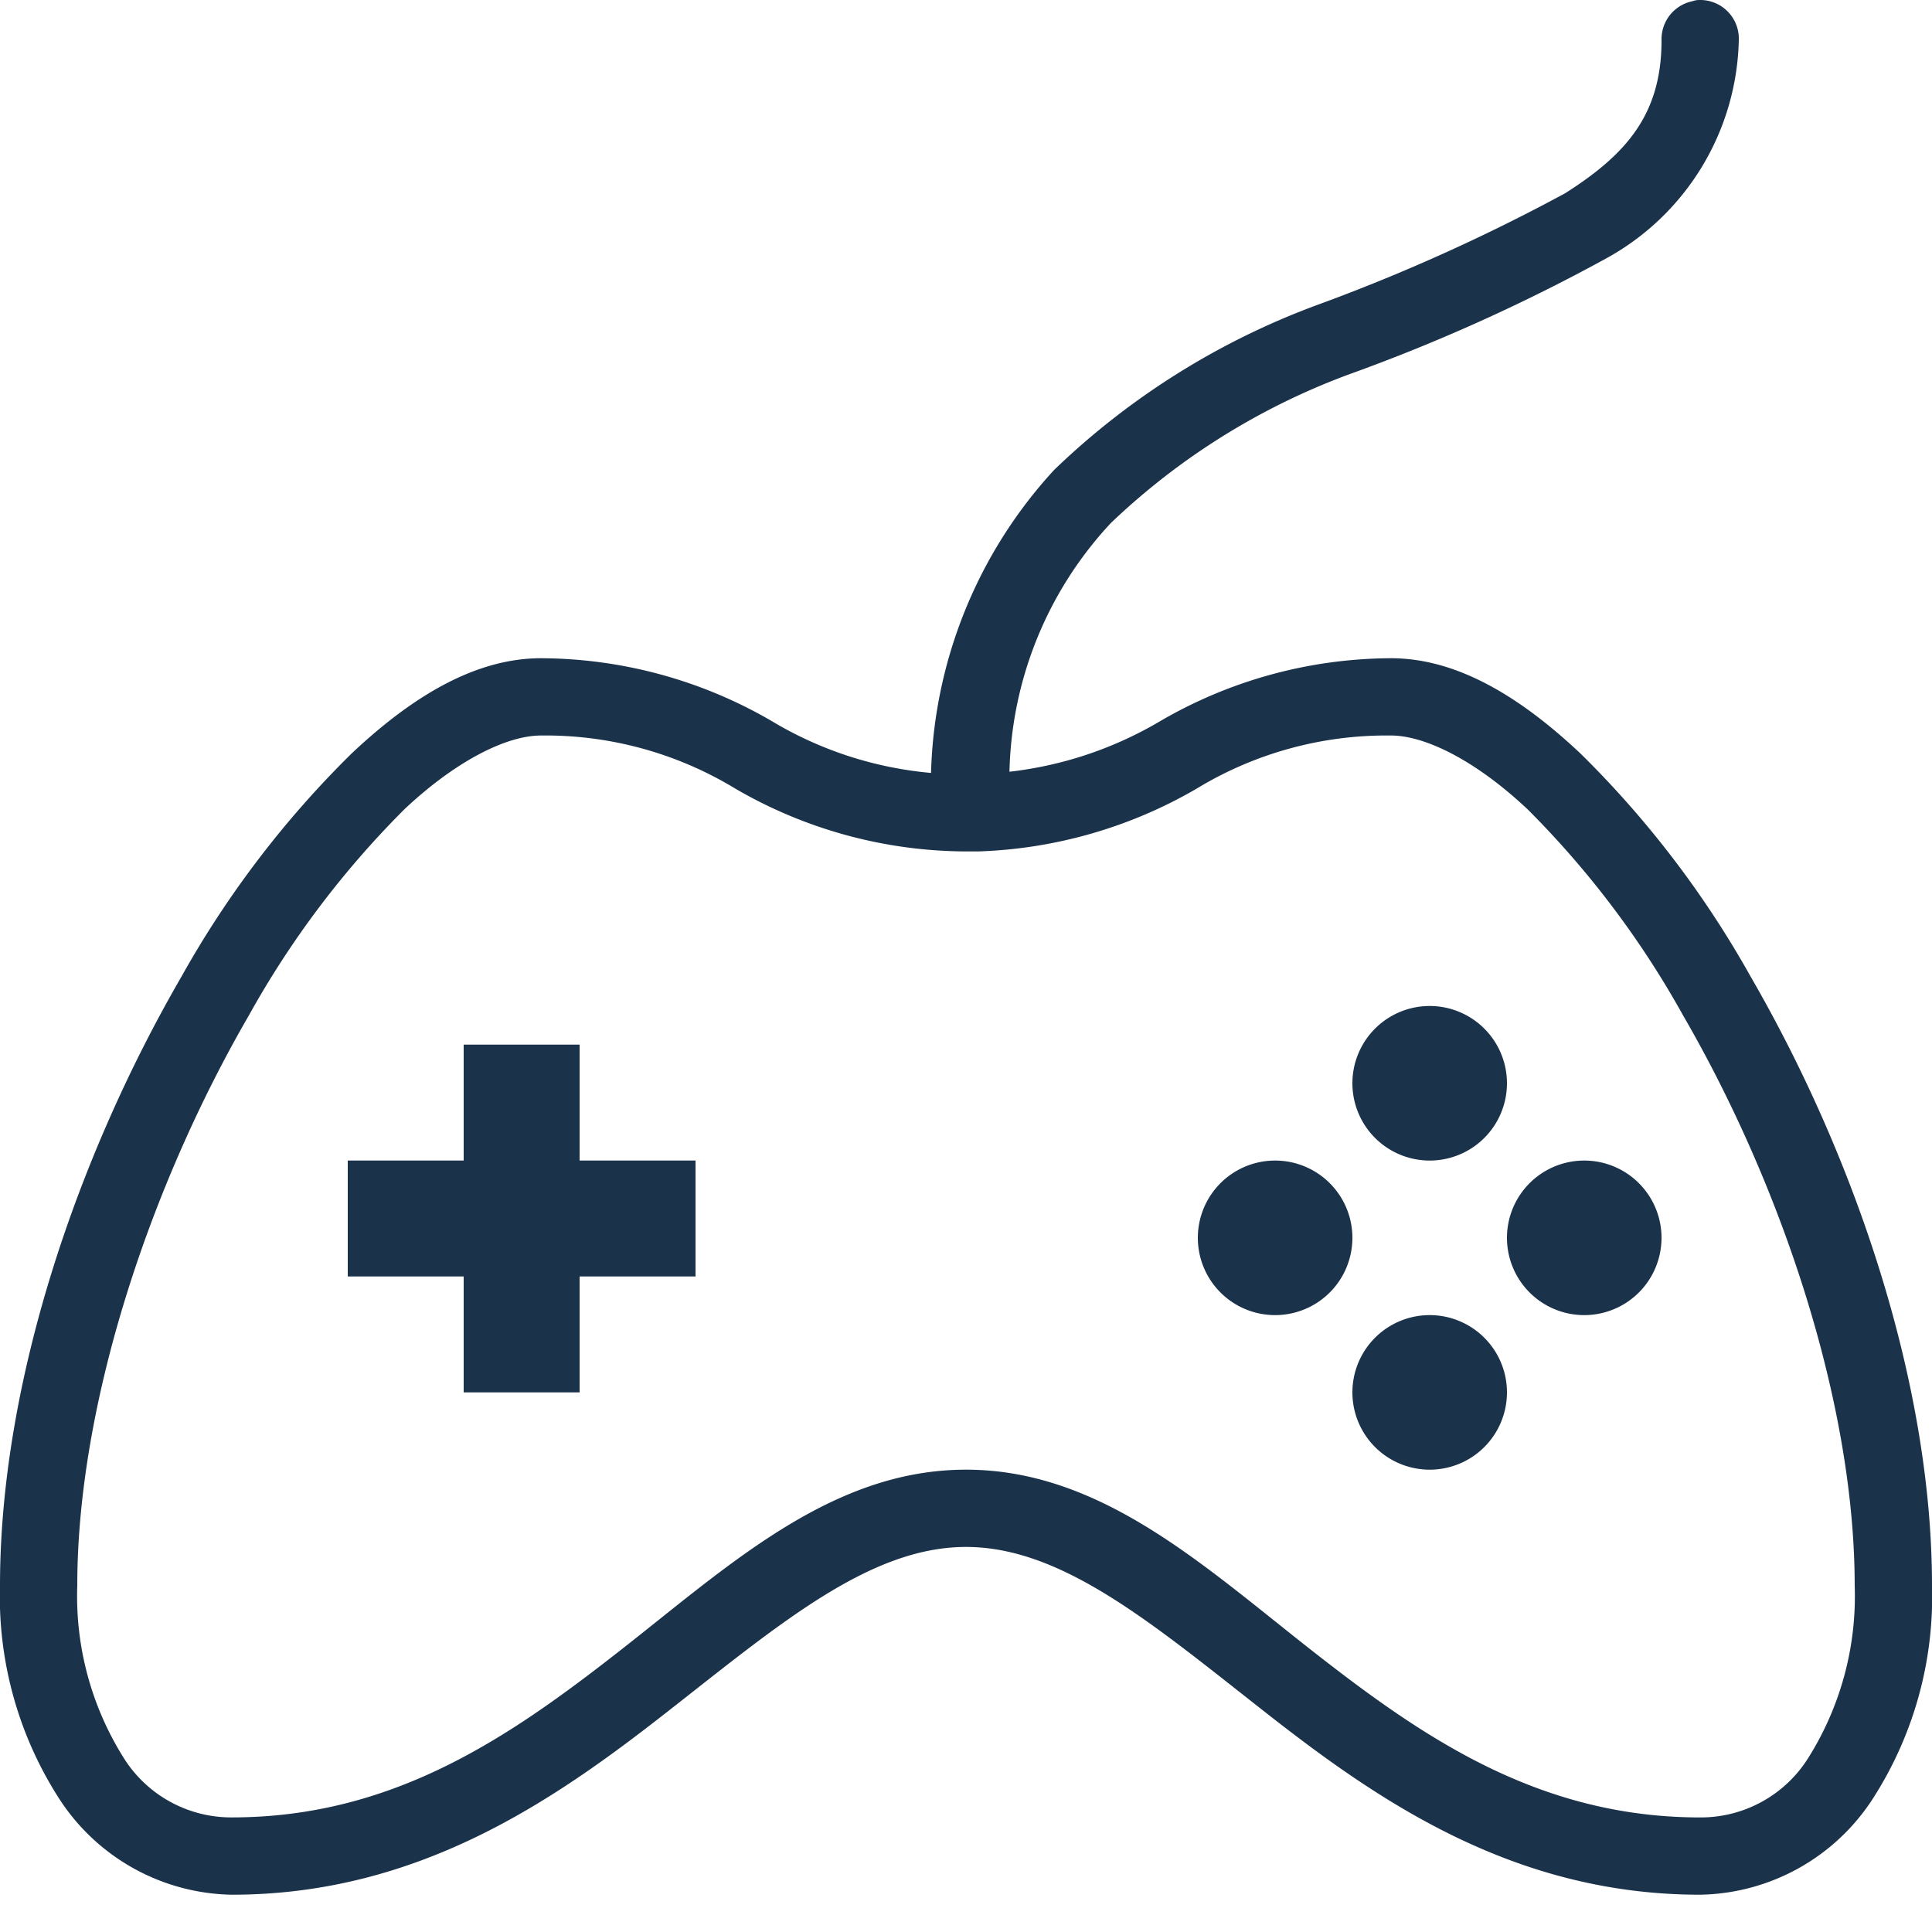 <svg xmlns="http://www.w3.org/2000/svg" xmlns:xlink="http://www.w3.org/1999/xlink" width="60" height="60" viewBox="0 0 60 60">
  <defs>
    <clipPath id="clip-gaming">
      <rect width="60" height="60"/>
    </clipPath>
  </defs>
  <g id="gaming" clip-path="url(#clip-gaming)">
    <g id="surface1" transform="translate(0 -0.965)">
      <path id="Path_370" data-name="Path 370" d="M52.688.97a1.4,1.4,0,0,0-.15.038,1.2,1.2,0,0,0-.937,1.2c0,2.278-1.055,3.53-3,4.762a58.116,58.116,0,0,1-7.65,3.45,23.488,23.488,0,0,0-8.212,5.137,14.469,14.469,0,0,0-3.825,9.412,11.6,11.6,0,0,1-4.95-1.612,14.334,14.334,0,0,0-7.162-1.95c-2.053,0-4.017,1.2-5.887,2.963a30.788,30.788,0,0,0-5.287,6.938C2.409,36.867,0,43.893,0,50.207a11.585,11.585,0,0,0,1.875,6.675A6.516,6.516,0,0,0,7.2,59.807c5.8,0,10.008-2.93,13.5-5.662S27,49.007,30,49.007s5.808,2.4,9.3,5.138,7.7,5.662,13.5,5.662a6.516,6.516,0,0,0,5.325-2.925A11.585,11.585,0,0,0,60,50.207c0-6.314-2.409-13.341-5.625-18.9a30.788,30.788,0,0,0-5.288-6.937c-1.87-1.762-3.834-2.963-5.888-2.963a14.334,14.334,0,0,0-7.162,1.95,11.809,11.809,0,0,1-4.687,1.575,11.7,11.7,0,0,1,3.15-7.725,21.5,21.5,0,0,1,7.387-4.613,56.253,56.253,0,0,0,7.988-3.6A7.929,7.929,0,0,0,54,2.207,1.2,1.2,0,0,0,52.688.97ZM16.8,23.807a11.356,11.356,0,0,1,6.037,1.65A14.334,14.334,0,0,0,30,27.407c.117,0,.225,0,.337,0h.038a14.4,14.4,0,0,0,6.787-1.95,11.356,11.356,0,0,1,6.037-1.65c1.041,0,2.6.75,4.237,2.287a28.826,28.826,0,0,1,4.838,6.413c3.038,5.241,5.325,12.014,5.325,17.7a9.432,9.432,0,0,1-1.425,5.325A3.938,3.938,0,0,1,52.8,57.407c-5,0-8.592-2.47-12-5.137S34.2,46.607,30,46.607s-7.392,3-10.8,5.662-7,5.137-12,5.137a3.938,3.938,0,0,1-3.375-1.875A9.432,9.432,0,0,1,2.4,50.207c0-5.686,2.288-12.459,5.325-17.7a28.826,28.826,0,0,1,4.838-6.413C14.2,24.557,15.759,23.807,16.8,23.807Zm27.6,8.4a2.4,2.4,0,1,0,2.4,2.4A2.4,2.4,0,0,0,44.4,32.207Zm-30,1.2v3.6H10.8v3.6h3.6v3.6H18v-3.6h3.6v-3.6H18v-3.6Zm25.2,3.6a2.4,2.4,0,1,0,2.4,2.4A2.4,2.4,0,0,0,39.6,37.007Zm9.6,0a2.4,2.4,0,1,0,2.4,2.4A2.4,2.4,0,0,0,49.2,37.007Zm-4.8,4.8a2.4,2.4,0,1,0,2.4,2.4A2.4,2.4,0,0,0,44.4,41.807Z" transform="translate(0 0)" fill="#1b324b"/>
    </g>
  </g>
</svg>

